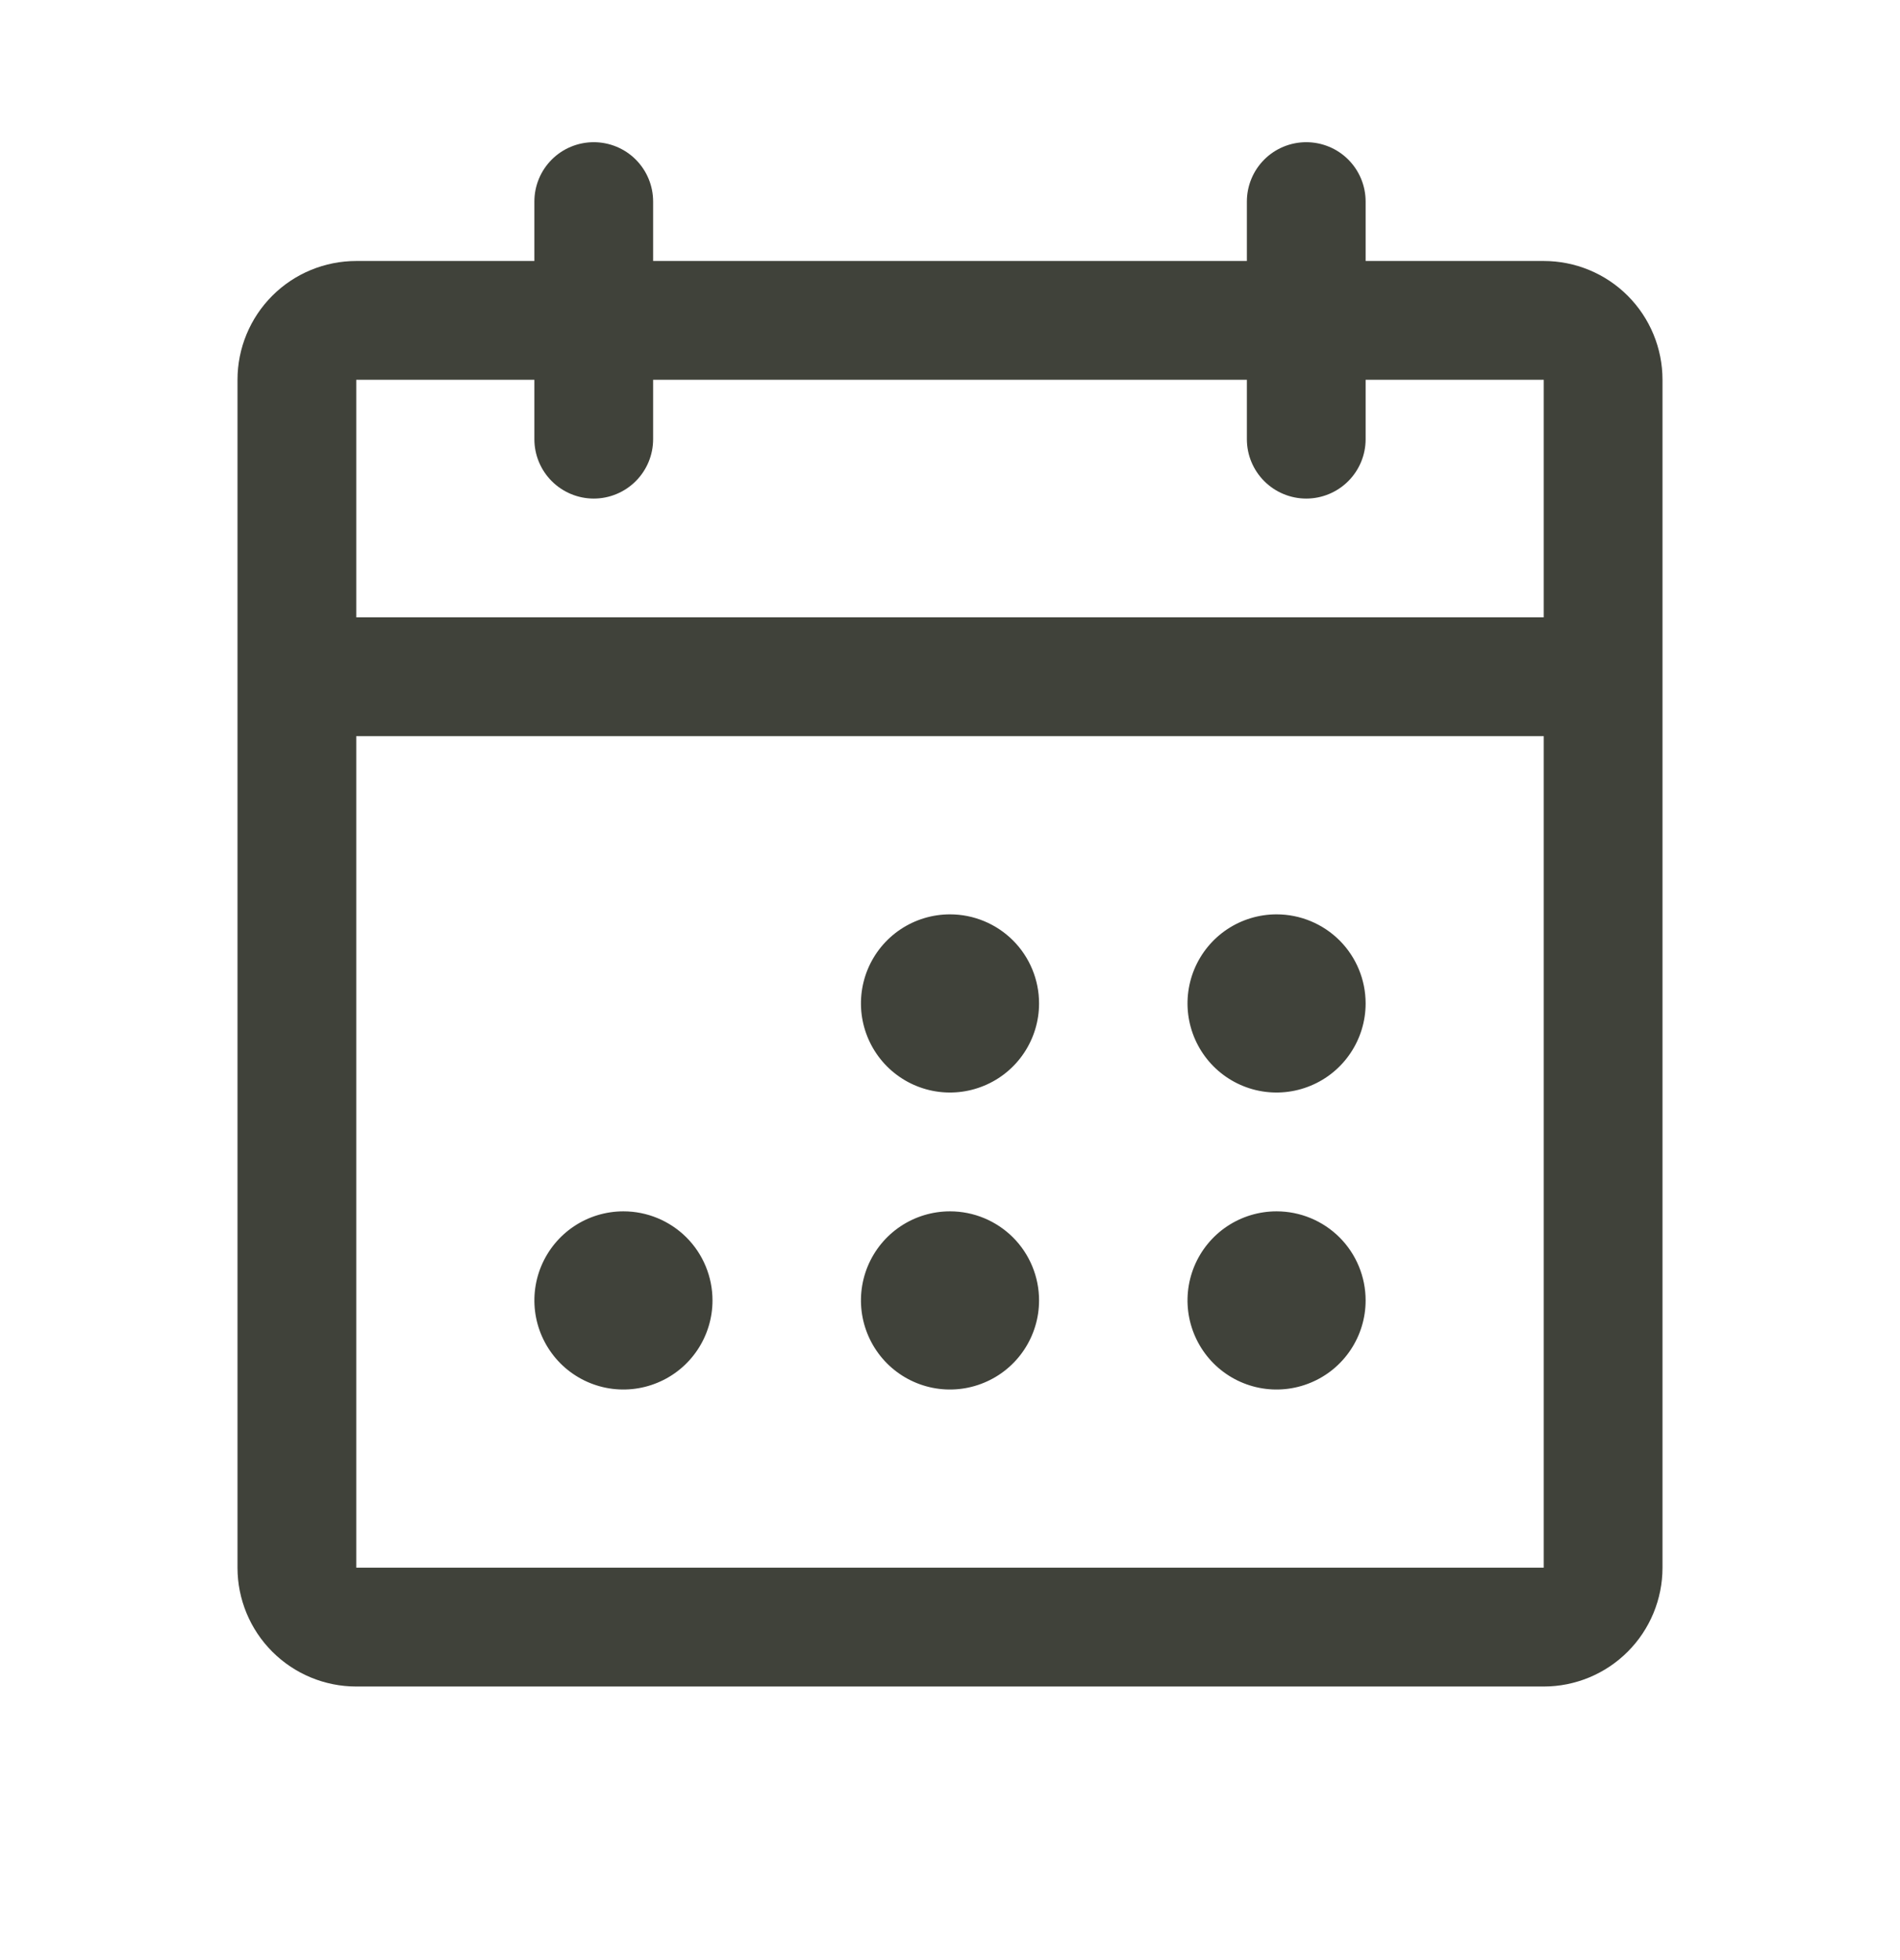 <svg width="32" height="33" viewBox="0 0 32 33" fill="none" xmlns="http://www.w3.org/2000/svg">
<path d="M26 4.394H23V3.394C23 3.128 22.895 2.874 22.707 2.686C22.52 2.499 22.265 2.394 22 2.394C21.735 2.394 21.48 2.499 21.293 2.686C21.105 2.874 21 3.128 21 3.394V4.394H11V3.394C11 3.128 10.895 2.874 10.707 2.686C10.52 2.499 10.265 2.394 10 2.394C9.735 2.394 9.48 2.499 9.293 2.686C9.105 2.874 9 3.128 9 3.394V4.394H6C5.47 4.394 4.961 4.604 4.586 4.979C4.211 5.354 4 5.863 4 6.394V26.394C4 26.924 4.211 27.433 4.586 27.808C4.961 28.183 5.47 28.394 6 28.394H26C26.53 28.394 27.039 28.183 27.414 27.808C27.789 27.433 28 26.924 28 26.394V6.394C28 5.863 27.789 5.354 27.414 4.979C27.039 4.604 26.53 4.394 26 4.394ZM9 6.394V7.394C9 7.659 9.105 7.913 9.293 8.101C9.48 8.288 9.735 8.394 10 8.394C10.265 8.394 10.52 8.288 10.707 8.101C10.895 7.913 11 7.659 11 7.394V6.394H21V7.394C21 7.659 21.105 7.913 21.293 8.101C21.48 8.288 21.735 8.394 22 8.394C22.265 8.394 22.52 8.288 22.707 8.101C22.895 7.913 23 7.659 23 7.394V6.394H26V10.394H6V6.394H9ZM26 26.394H6V12.394H26V26.394ZM17.5 16.894C17.5 17.19 17.412 17.48 17.247 17.727C17.082 17.974 16.848 18.166 16.574 18.279C16.3 18.393 15.998 18.423 15.707 18.365C15.416 18.307 15.149 18.164 14.939 17.954C14.73 17.744 14.587 17.477 14.529 17.186C14.471 16.895 14.501 16.594 14.614 16.32C14.728 16.045 14.92 15.811 15.167 15.646C15.413 15.482 15.703 15.394 16 15.394C16.398 15.394 16.779 15.552 17.061 15.833C17.342 16.114 17.5 16.496 17.5 16.894ZM23 16.894C23 17.19 22.912 17.48 22.747 17.727C22.582 17.974 22.348 18.166 22.074 18.279C21.8 18.393 21.498 18.423 21.207 18.365C20.916 18.307 20.649 18.164 20.439 17.954C20.23 17.744 20.087 17.477 20.029 17.186C19.971 16.895 20.001 16.594 20.114 16.32C20.228 16.045 20.42 15.811 20.667 15.646C20.913 15.482 21.203 15.394 21.5 15.394C21.898 15.394 22.279 15.552 22.561 15.833C22.842 16.114 23 16.496 23 16.894ZM12 21.894C12 22.19 11.912 22.48 11.747 22.727C11.582 22.974 11.348 23.166 11.074 23.279C10.8 23.393 10.498 23.423 10.207 23.365C9.916 23.307 9.649 23.164 9.439 22.954C9.23 22.744 9.087 22.477 9.029 22.186C8.971 21.895 9.001 21.594 9.114 21.32C9.228 21.045 9.42 20.811 9.667 20.646C9.913 20.482 10.203 20.394 10.5 20.394C10.898 20.394 11.279 20.552 11.561 20.833C11.842 21.114 12 21.496 12 21.894ZM17.5 21.894C17.5 22.19 17.412 22.48 17.247 22.727C17.082 22.974 16.848 23.166 16.574 23.279C16.3 23.393 15.998 23.423 15.707 23.365C15.416 23.307 15.149 23.164 14.939 22.954C14.73 22.744 14.587 22.477 14.529 22.186C14.471 21.895 14.501 21.594 14.614 21.32C14.728 21.045 14.92 20.811 15.167 20.646C15.413 20.482 15.703 20.394 16 20.394C16.398 20.394 16.779 20.552 17.061 20.833C17.342 21.114 17.5 21.496 17.5 21.894ZM23 21.894C23 22.19 22.912 22.48 22.747 22.727C22.582 22.974 22.348 23.166 22.074 23.279C21.8 23.393 21.498 23.423 21.207 23.365C20.916 23.307 20.649 23.164 20.439 22.954C20.23 22.744 20.087 22.477 20.029 22.186C19.971 21.895 20.001 21.594 20.114 21.32C20.228 21.045 20.42 20.811 20.667 20.646C20.913 20.482 21.203 20.394 21.5 20.394C21.898 20.394 22.279 20.552 22.561 20.833C22.842 21.114 23 21.496 23 21.894Z" fill="#40423A"/>
</svg>
